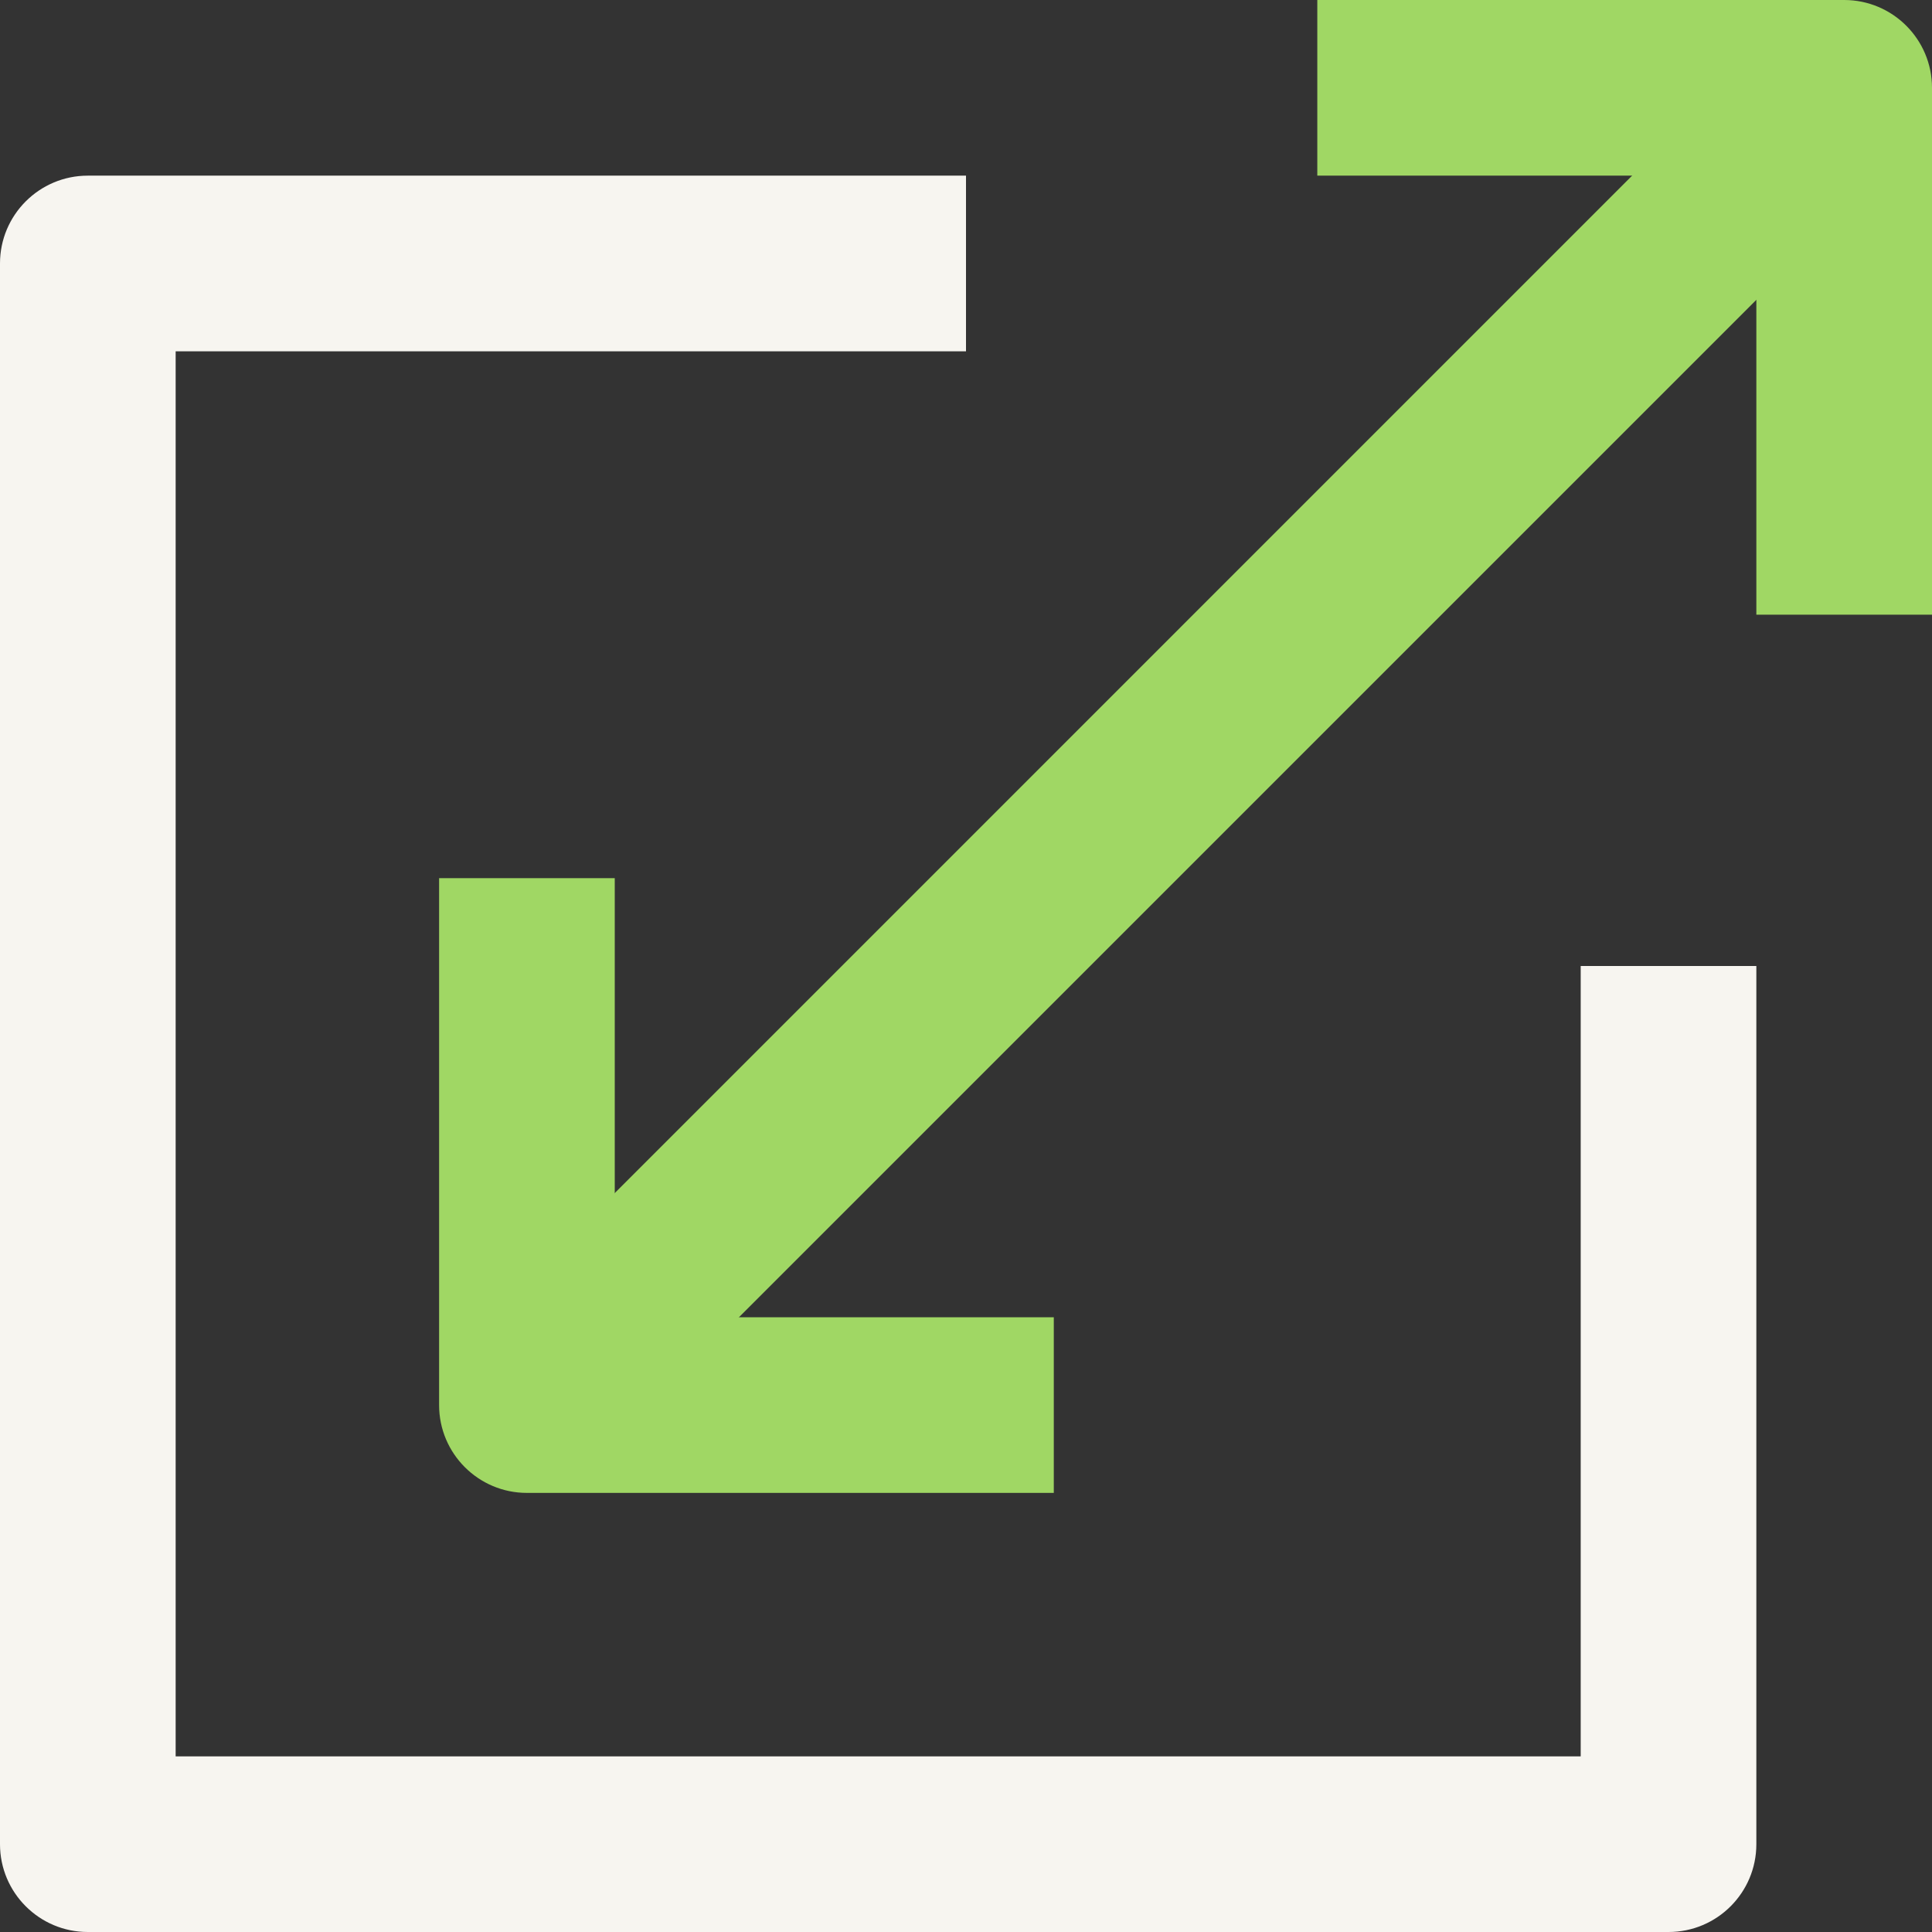 <svg width="36" height="36" viewBox="0 0 36 36" fill="none" xmlns="http://www.w3.org/2000/svg">
<rect x="0" y="0" width="36" height="36" fill="#333333" stroke="none"/>
<path fill-rule="evenodd" clip-rule="evenodd" d="M0 4.909C0 4.006 0.733 3.273 1.636 3.273H18V6.546H3.273V32.727H29.454V18H32.727V34.364C32.727 35.267 31.995 36 31.091 36H1.636C0.733 36 0 35.267 0 34.364V4.909Z" fill="#F7F5F0"/>
<path fill-rule="evenodd" clip-rule="evenodd" d="M32.727 3.273H24.546V0H34.364C35.267 0 36 0.733 36 1.636V11.454H32.727V3.273Z" fill="#A0D764"/>
<path fill-rule="evenodd" clip-rule="evenodd" d="M11.455 24.545H19.636V27.818H9.818C8.915 27.818 8.182 27.085 8.182 26.182V16.363H11.455V24.545Z" fill="#A0D764"/>
<path fill-rule="evenodd" clip-rule="evenodd" d="M8.661 25.025L33.206 0.479L35.52 2.794L10.975 27.339L8.661 25.025Z" fill="#A0D764"/>
</svg>
